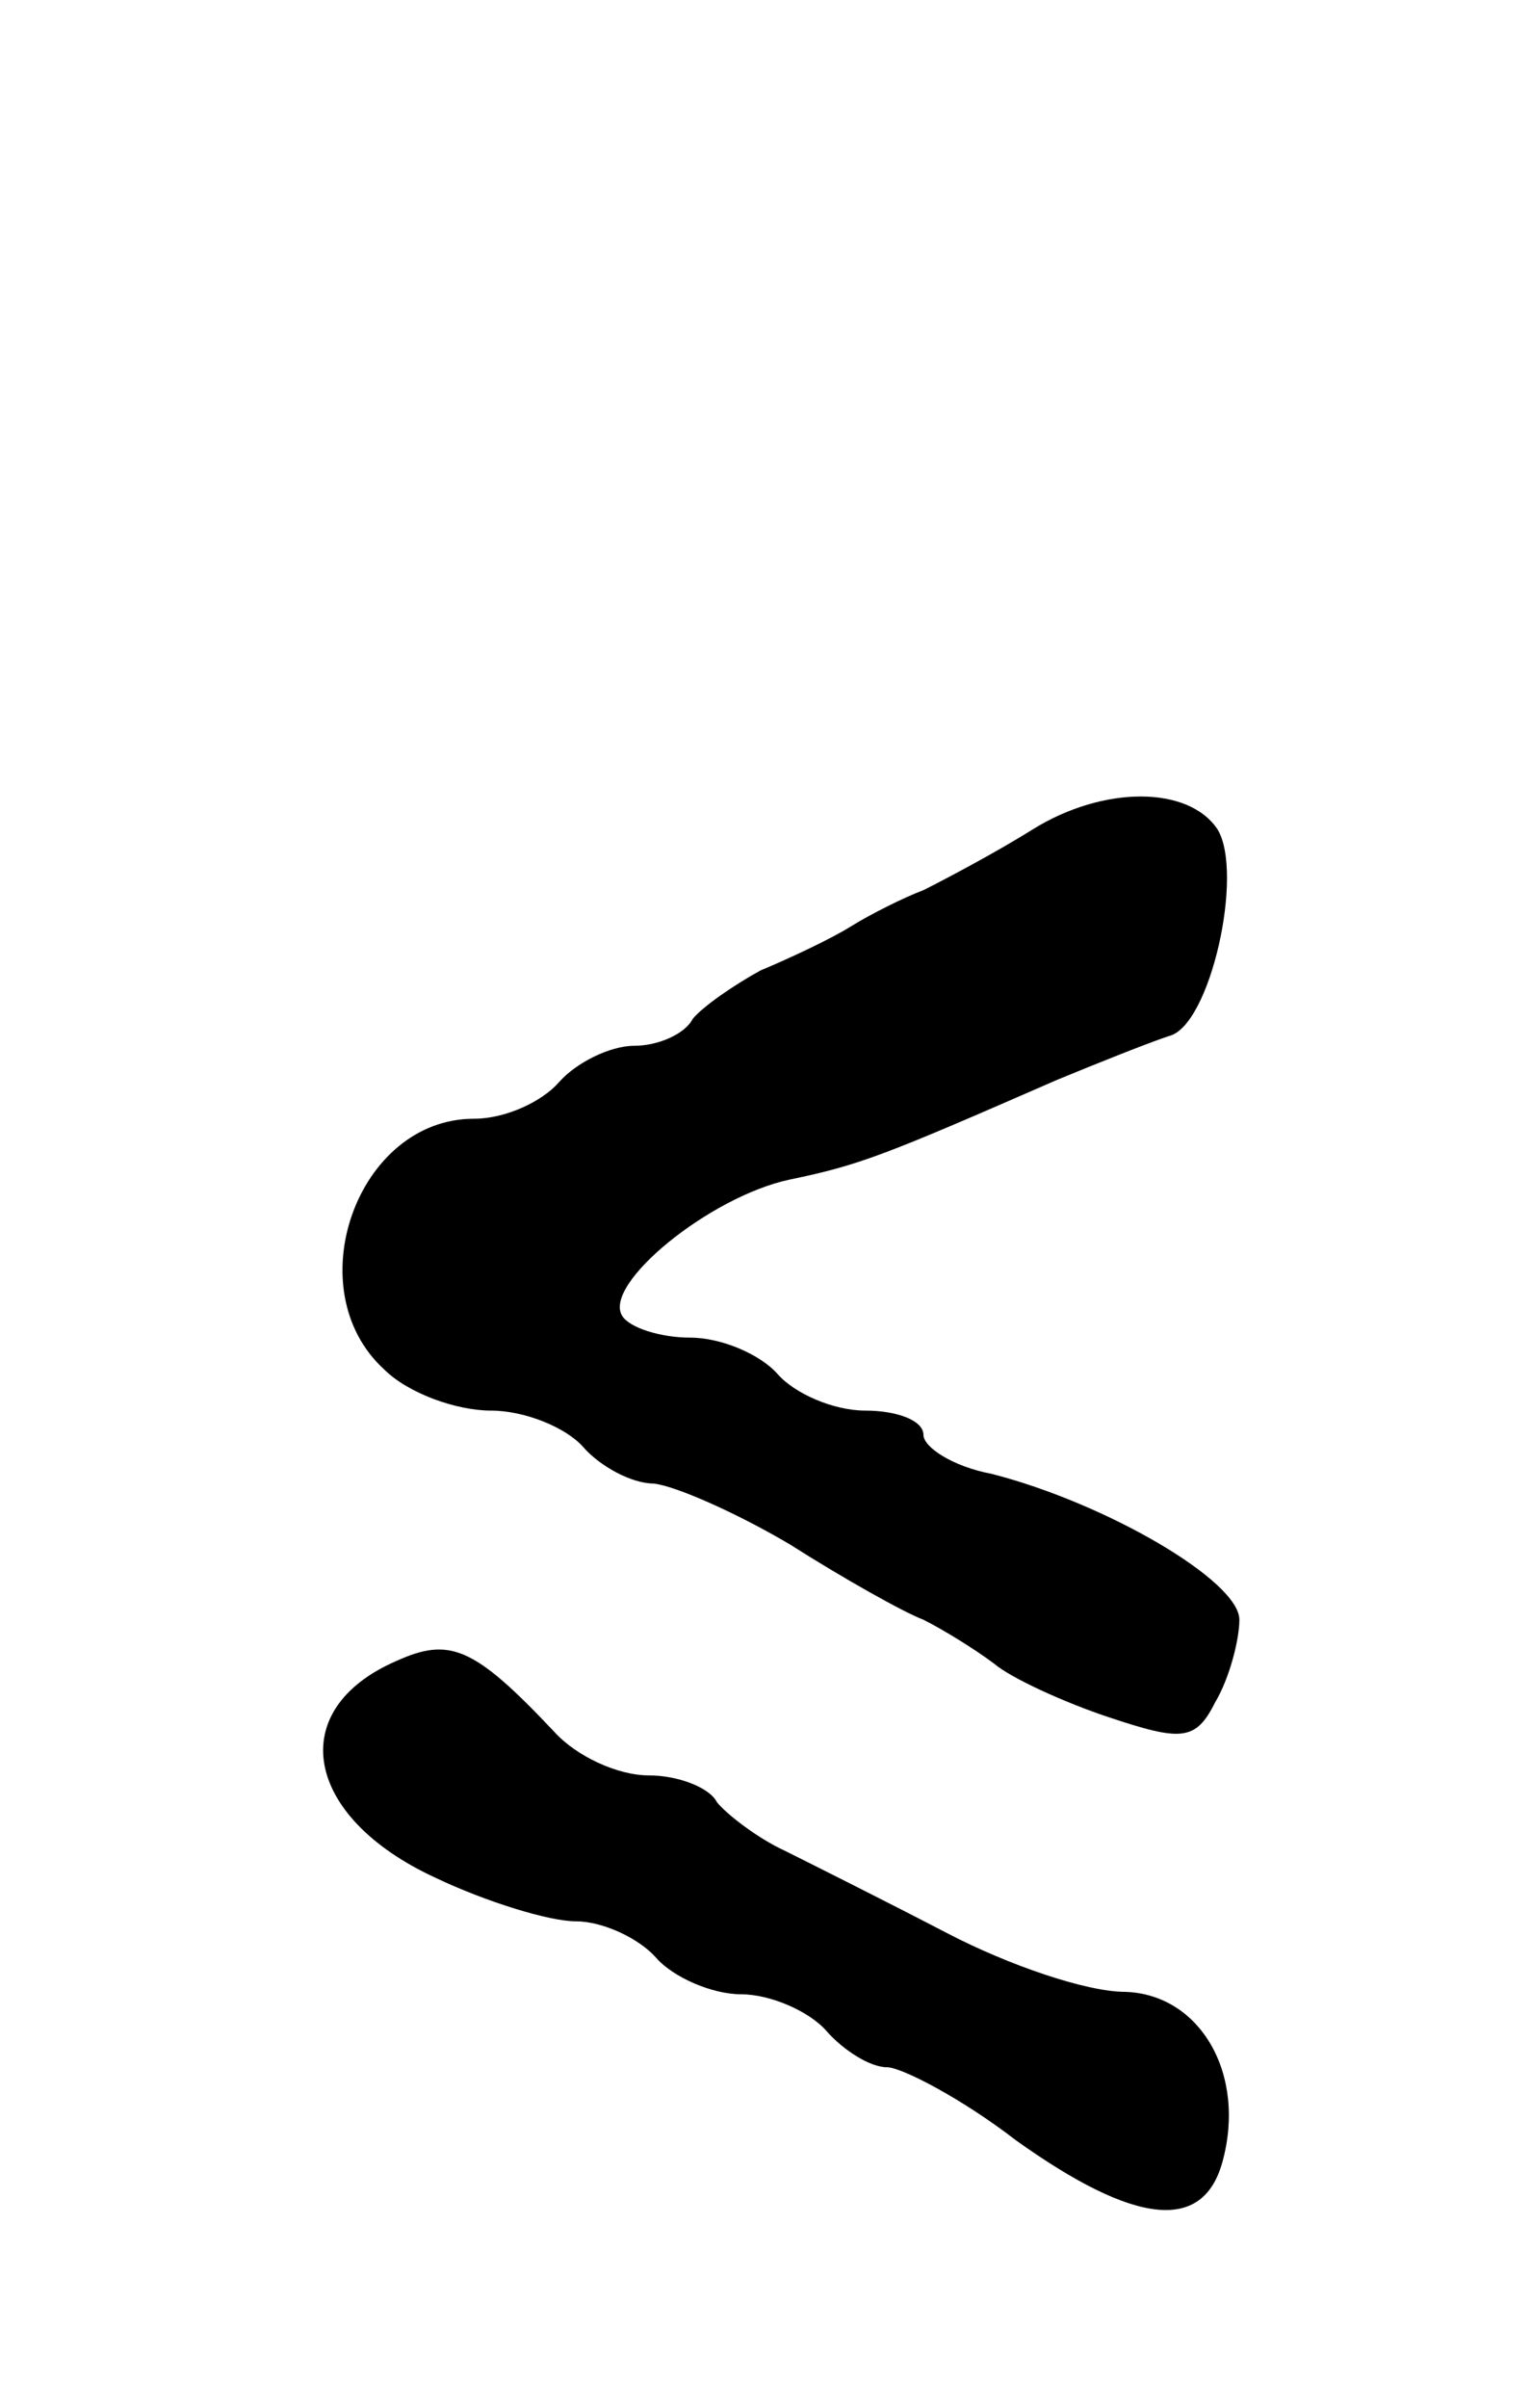 <?xml version="1.0" standalone="no"?>
<!DOCTYPE svg PUBLIC "-//W3C//DTD SVG 20010904//EN"
 "http://www.w3.org/TR/2001/REC-SVG-20010904/DTD/svg10.dtd">
<svg version="1.0" xmlns="http://www.w3.org/2000/svg"
 width="63pt" height="99pt" viewBox="0 0 63 99"
 preserveAspectRatio="xMidYMid meet">
<g transform="translate(0,99) scale(0.1,-0.1)"
fill="#000000" stroke="none">
<path d="M425 649 c-16 -10 -37 -21 -45 -25 -8 -3 -22 -10 -30 -15 -8 -5 -25
-13 -37 -18 -11 -6 -24 -15 -28 -20 -3 -6 -14 -11 -24 -11 -10 0 -24 -7 -31
-15 -7 -8 -22 -15 -35 -15 -48 0 -73 -70 -37 -103 10 -10 30 -17 44 -17 14 0
31 -7 38 -15 7 -8 20 -15 29 -15 9 -1 34 -12 56 -25 22 -14 47 -28 55 -31 8
-4 21 -12 29 -18 7 -6 29 -16 47 -22 30 -10 36 -10 44 6 6 10 10 26 10 34 0
16 -55 48 -102 60 -16 3 -28 11 -28 16 0 6 -11 10 -24 10 -13 0 -29 7 -36 15
-7 8 -23 15 -36 15 -12 0 -25 4 -28 9 -8 13 36 49 69 56 29 6 39 10 110 41 17
7 37 15 46 18 17 4 31 67 20 85 -12 18 -47 18 -76 0z"/>
<path d="M163 307 c-46 -20 -38 -64 16 -89 21 -10 47 -18 58 -18 11 0 26 -7
33 -15 7 -8 23 -15 35 -15 12 0 28 -7 35 -15 7 -8 18 -15 25 -15 6 0 31 -13
53 -30 49 -35 77 -38 85 -9 10 36 -9 69 -40 70 -16 0 -48 11 -73 24 -25 13
-55 28 -67 34 -11 5 -24 15 -28 20 -3 6 -16 11 -28 11 -13 0 -30 8 -39 18 -33
35 -43 39 -65 29z"/>
</g>
</svg>
